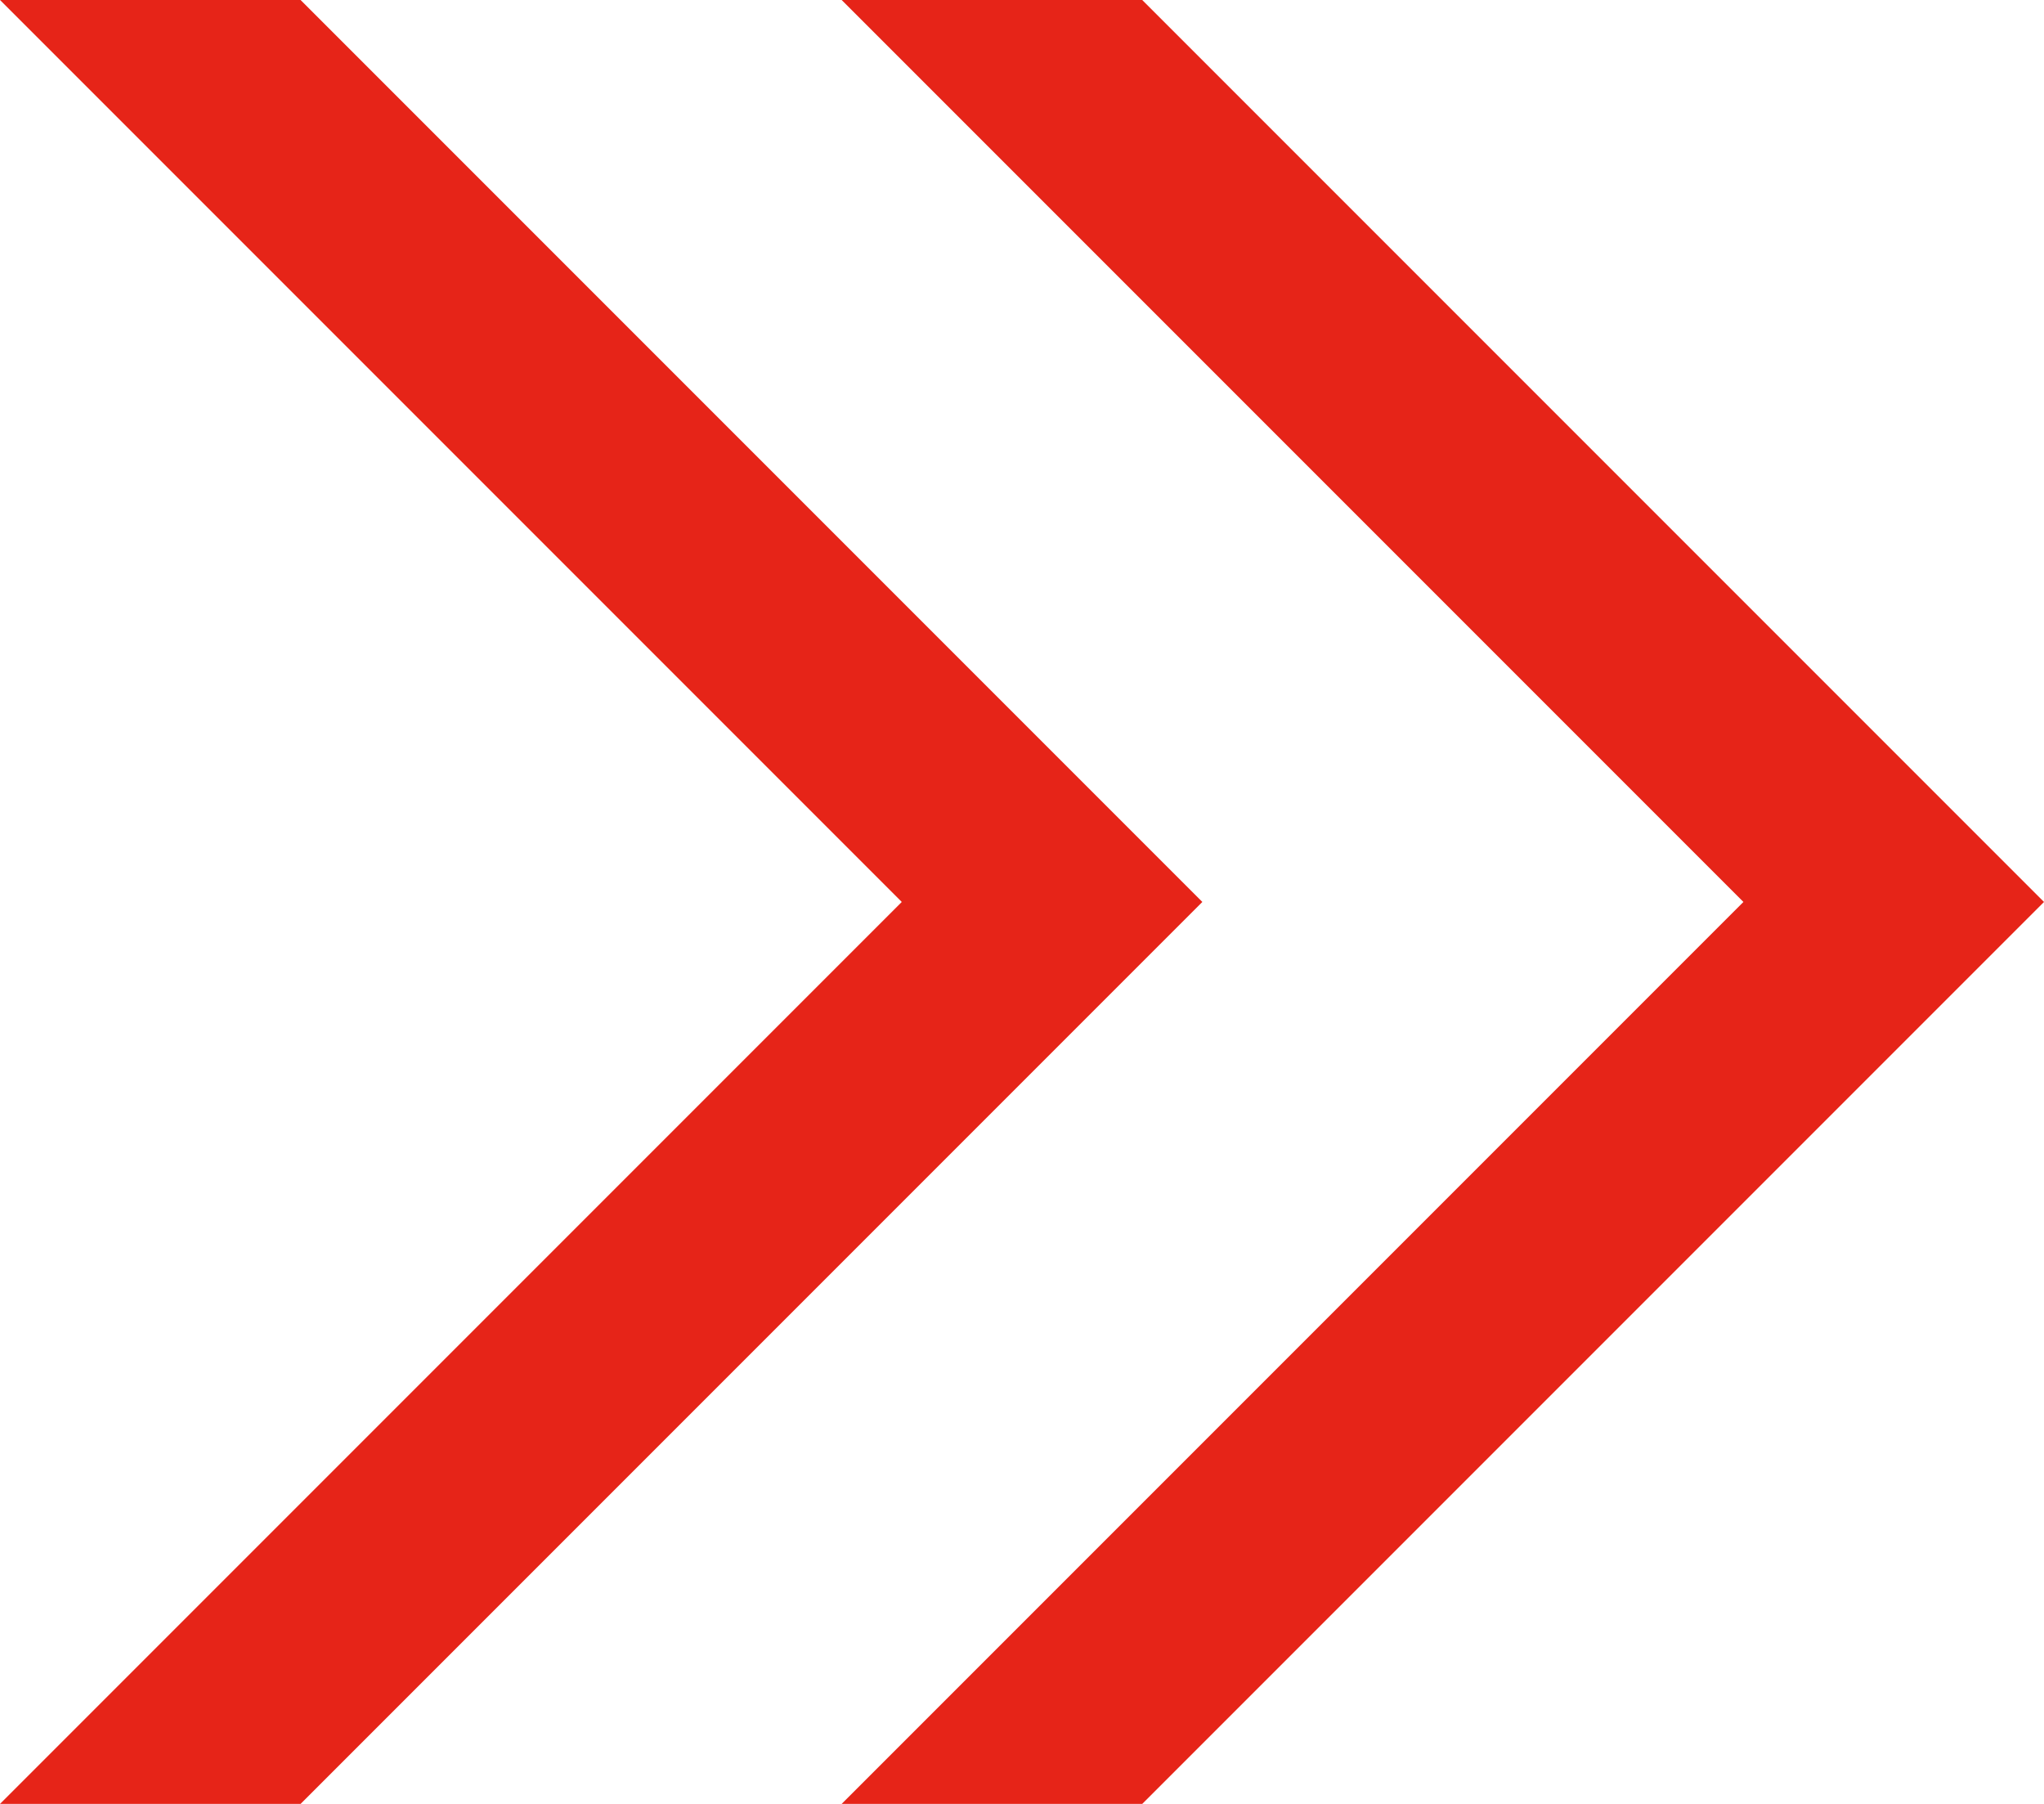 <svg xmlns="http://www.w3.org/2000/svg" width="34" height="30" viewBox="0 0 34 30">
  <g id="ar_h" transform="translate(-560 -3546)">
    <path id="パス_11613" data-name="パス 11613" d="M24,9H19L34,24,19,39h5L39,24Z" transform="translate(541 3537)" fill="#e62418"/>
    <path id="パス_11613-2" data-name="パス 11613" d="M24,9H19L34,24,19,39h5L39,24Z" transform="translate(555 3537)" fill="#e62418"/>
  </g>
</svg>
